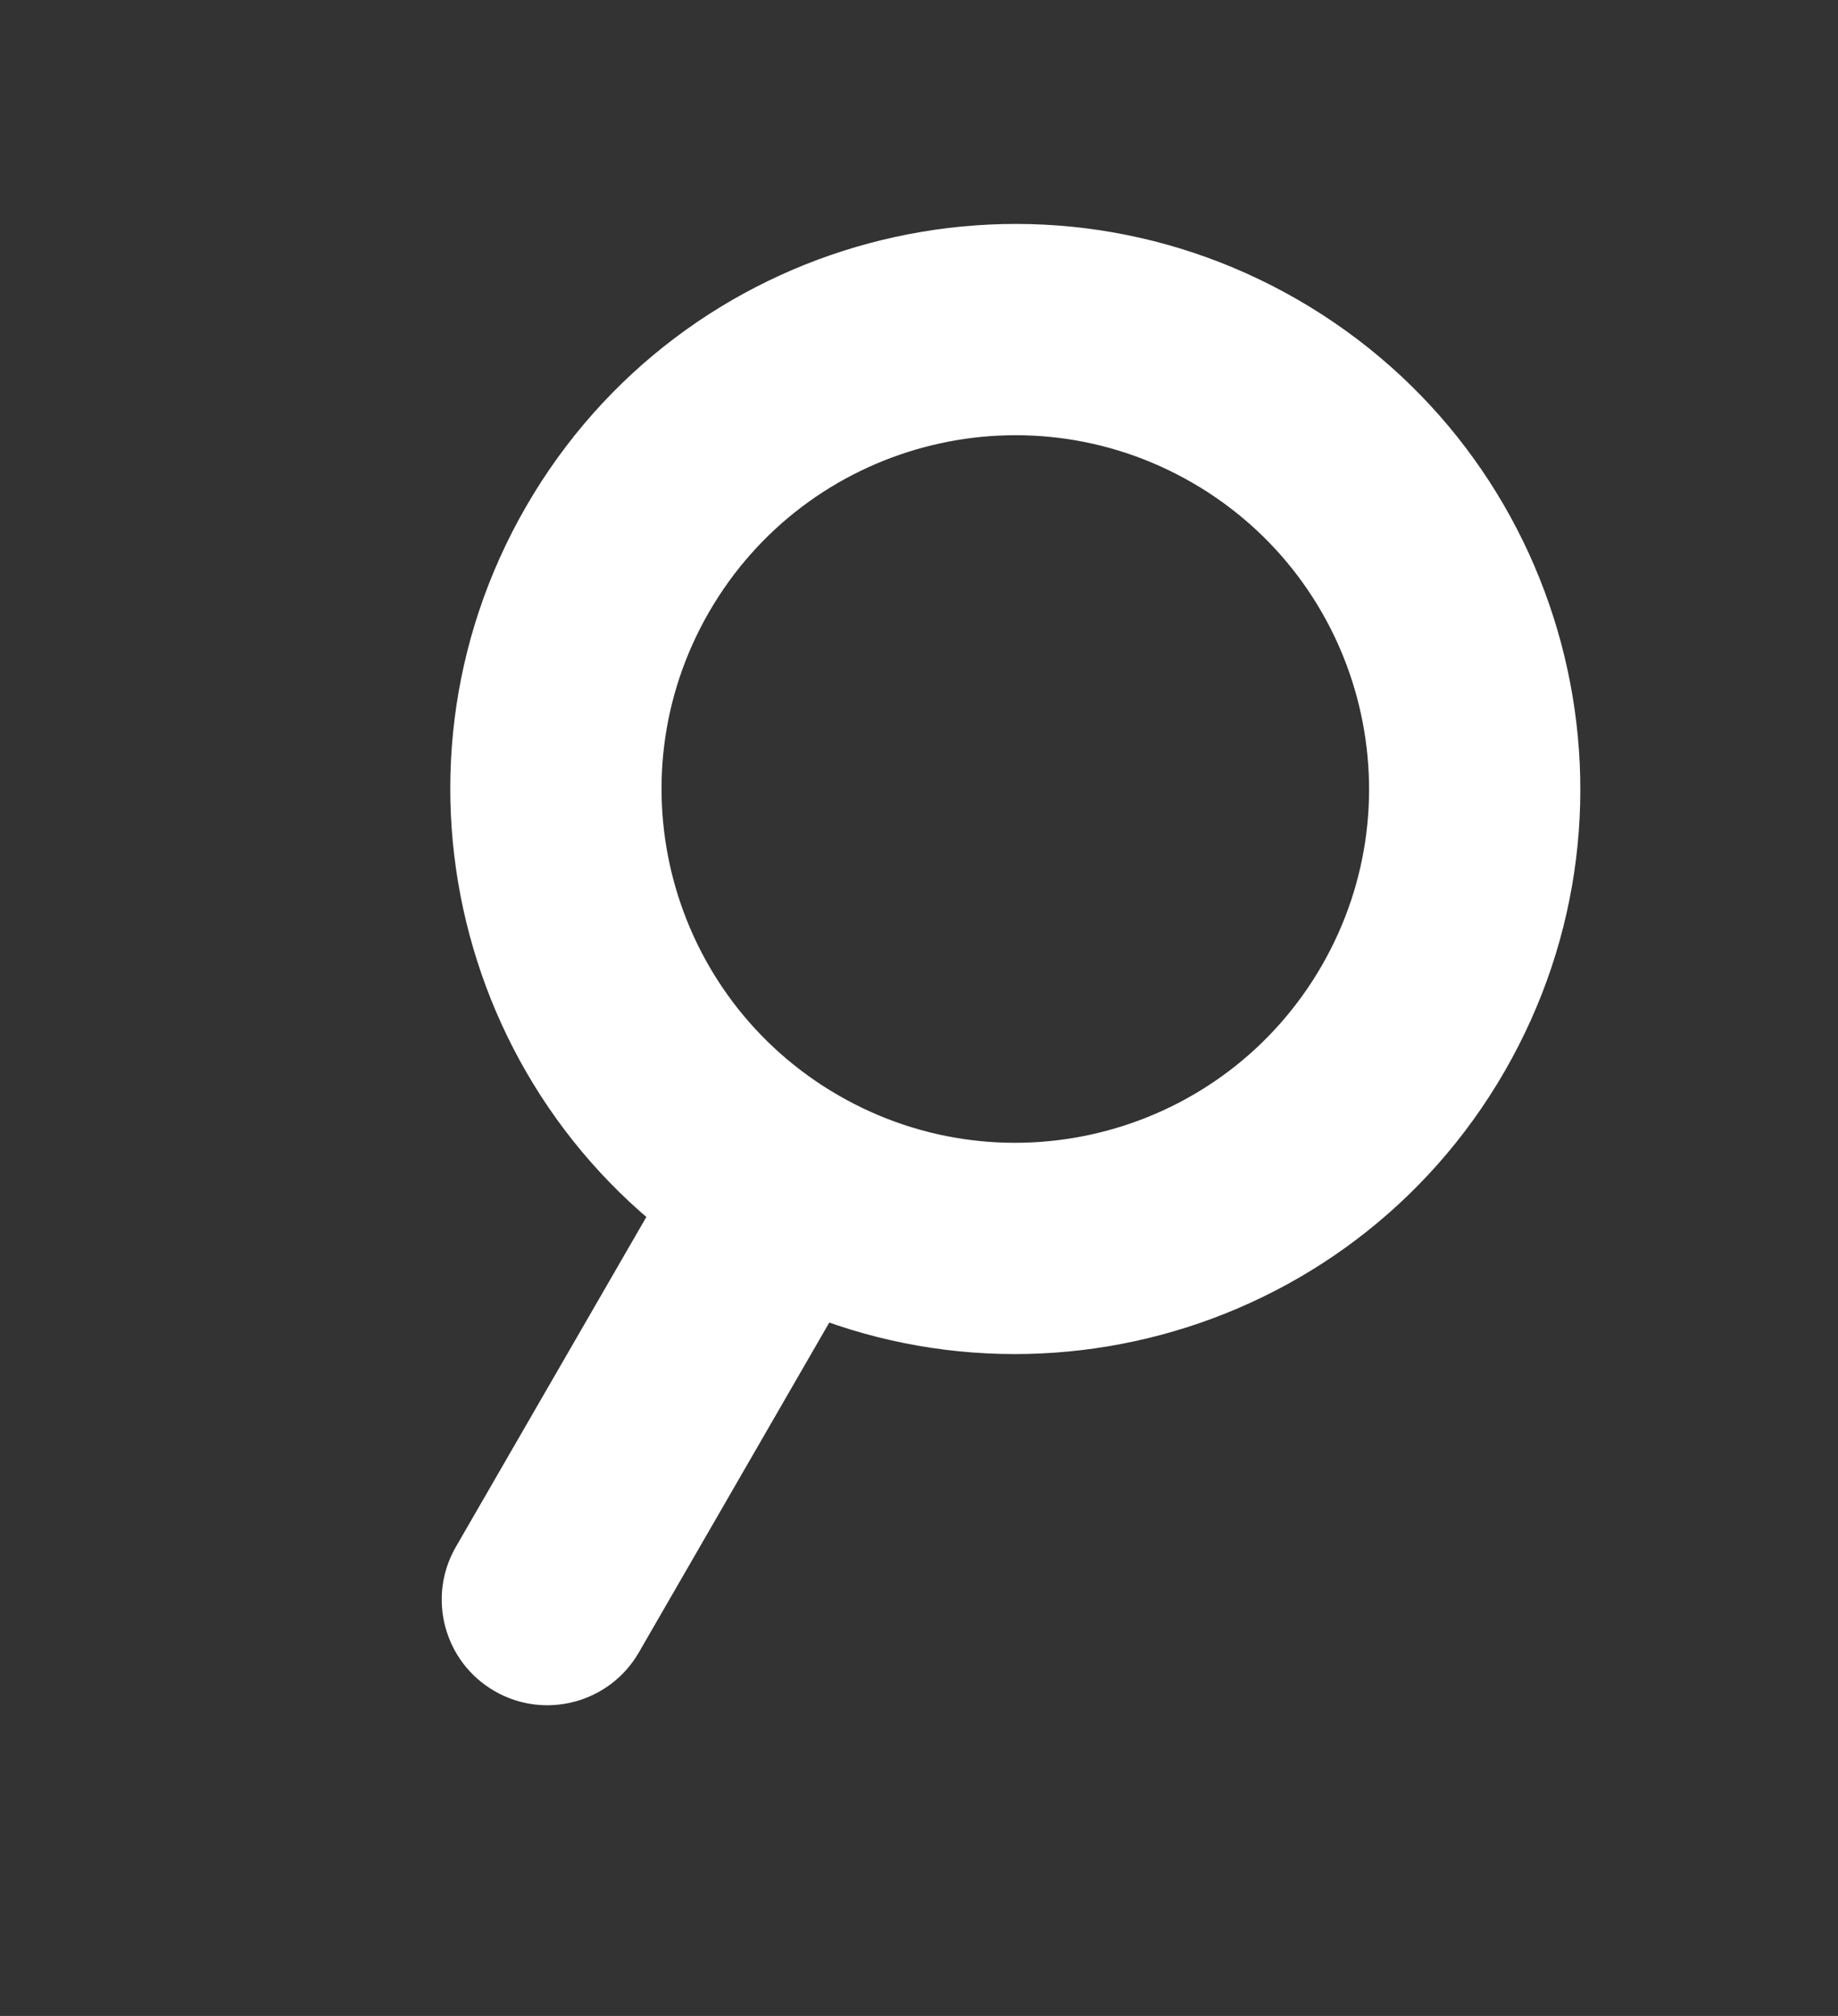<?xml version="1.0" encoding="UTF-8"?> <svg xmlns="http://www.w3.org/2000/svg" width="31" height="34" viewBox="0 0 31 34" fill="none"><rect x="0" y="0" width="31" height="34" fill="#333333" stroke="none"/> <path fill-rule="evenodd" clip-rule="evenodd" d="M20.107 8.14C17.254 6.493 13.605 7.471 11.958 10.324C10.31 13.178 11.288 16.826 14.142 18.474C16.995 20.121 20.643 19.143 22.291 16.29C23.938 13.437 22.961 9.788 20.107 8.14ZM8.873 8.543C11.504 3.985 17.331 2.424 21.889 5.055C26.446 7.686 28.007 13.514 25.376 18.071C22.745 22.629 16.918 24.19 12.36 21.559C7.803 18.928 6.241 13.1 8.873 8.543Z" fill="white"></path> <path fill-rule="evenodd" clip-rule="evenodd" d="M14.066 18.605C14.918 19.097 15.21 20.187 14.718 21.039L10.775 27.869C10.283 28.721 9.193 29.013 8.341 28.521C7.489 28.029 7.197 26.94 7.689 26.088L11.633 19.258C12.125 18.405 13.214 18.114 14.066 18.605Z" fill="white"></path> </svg> 